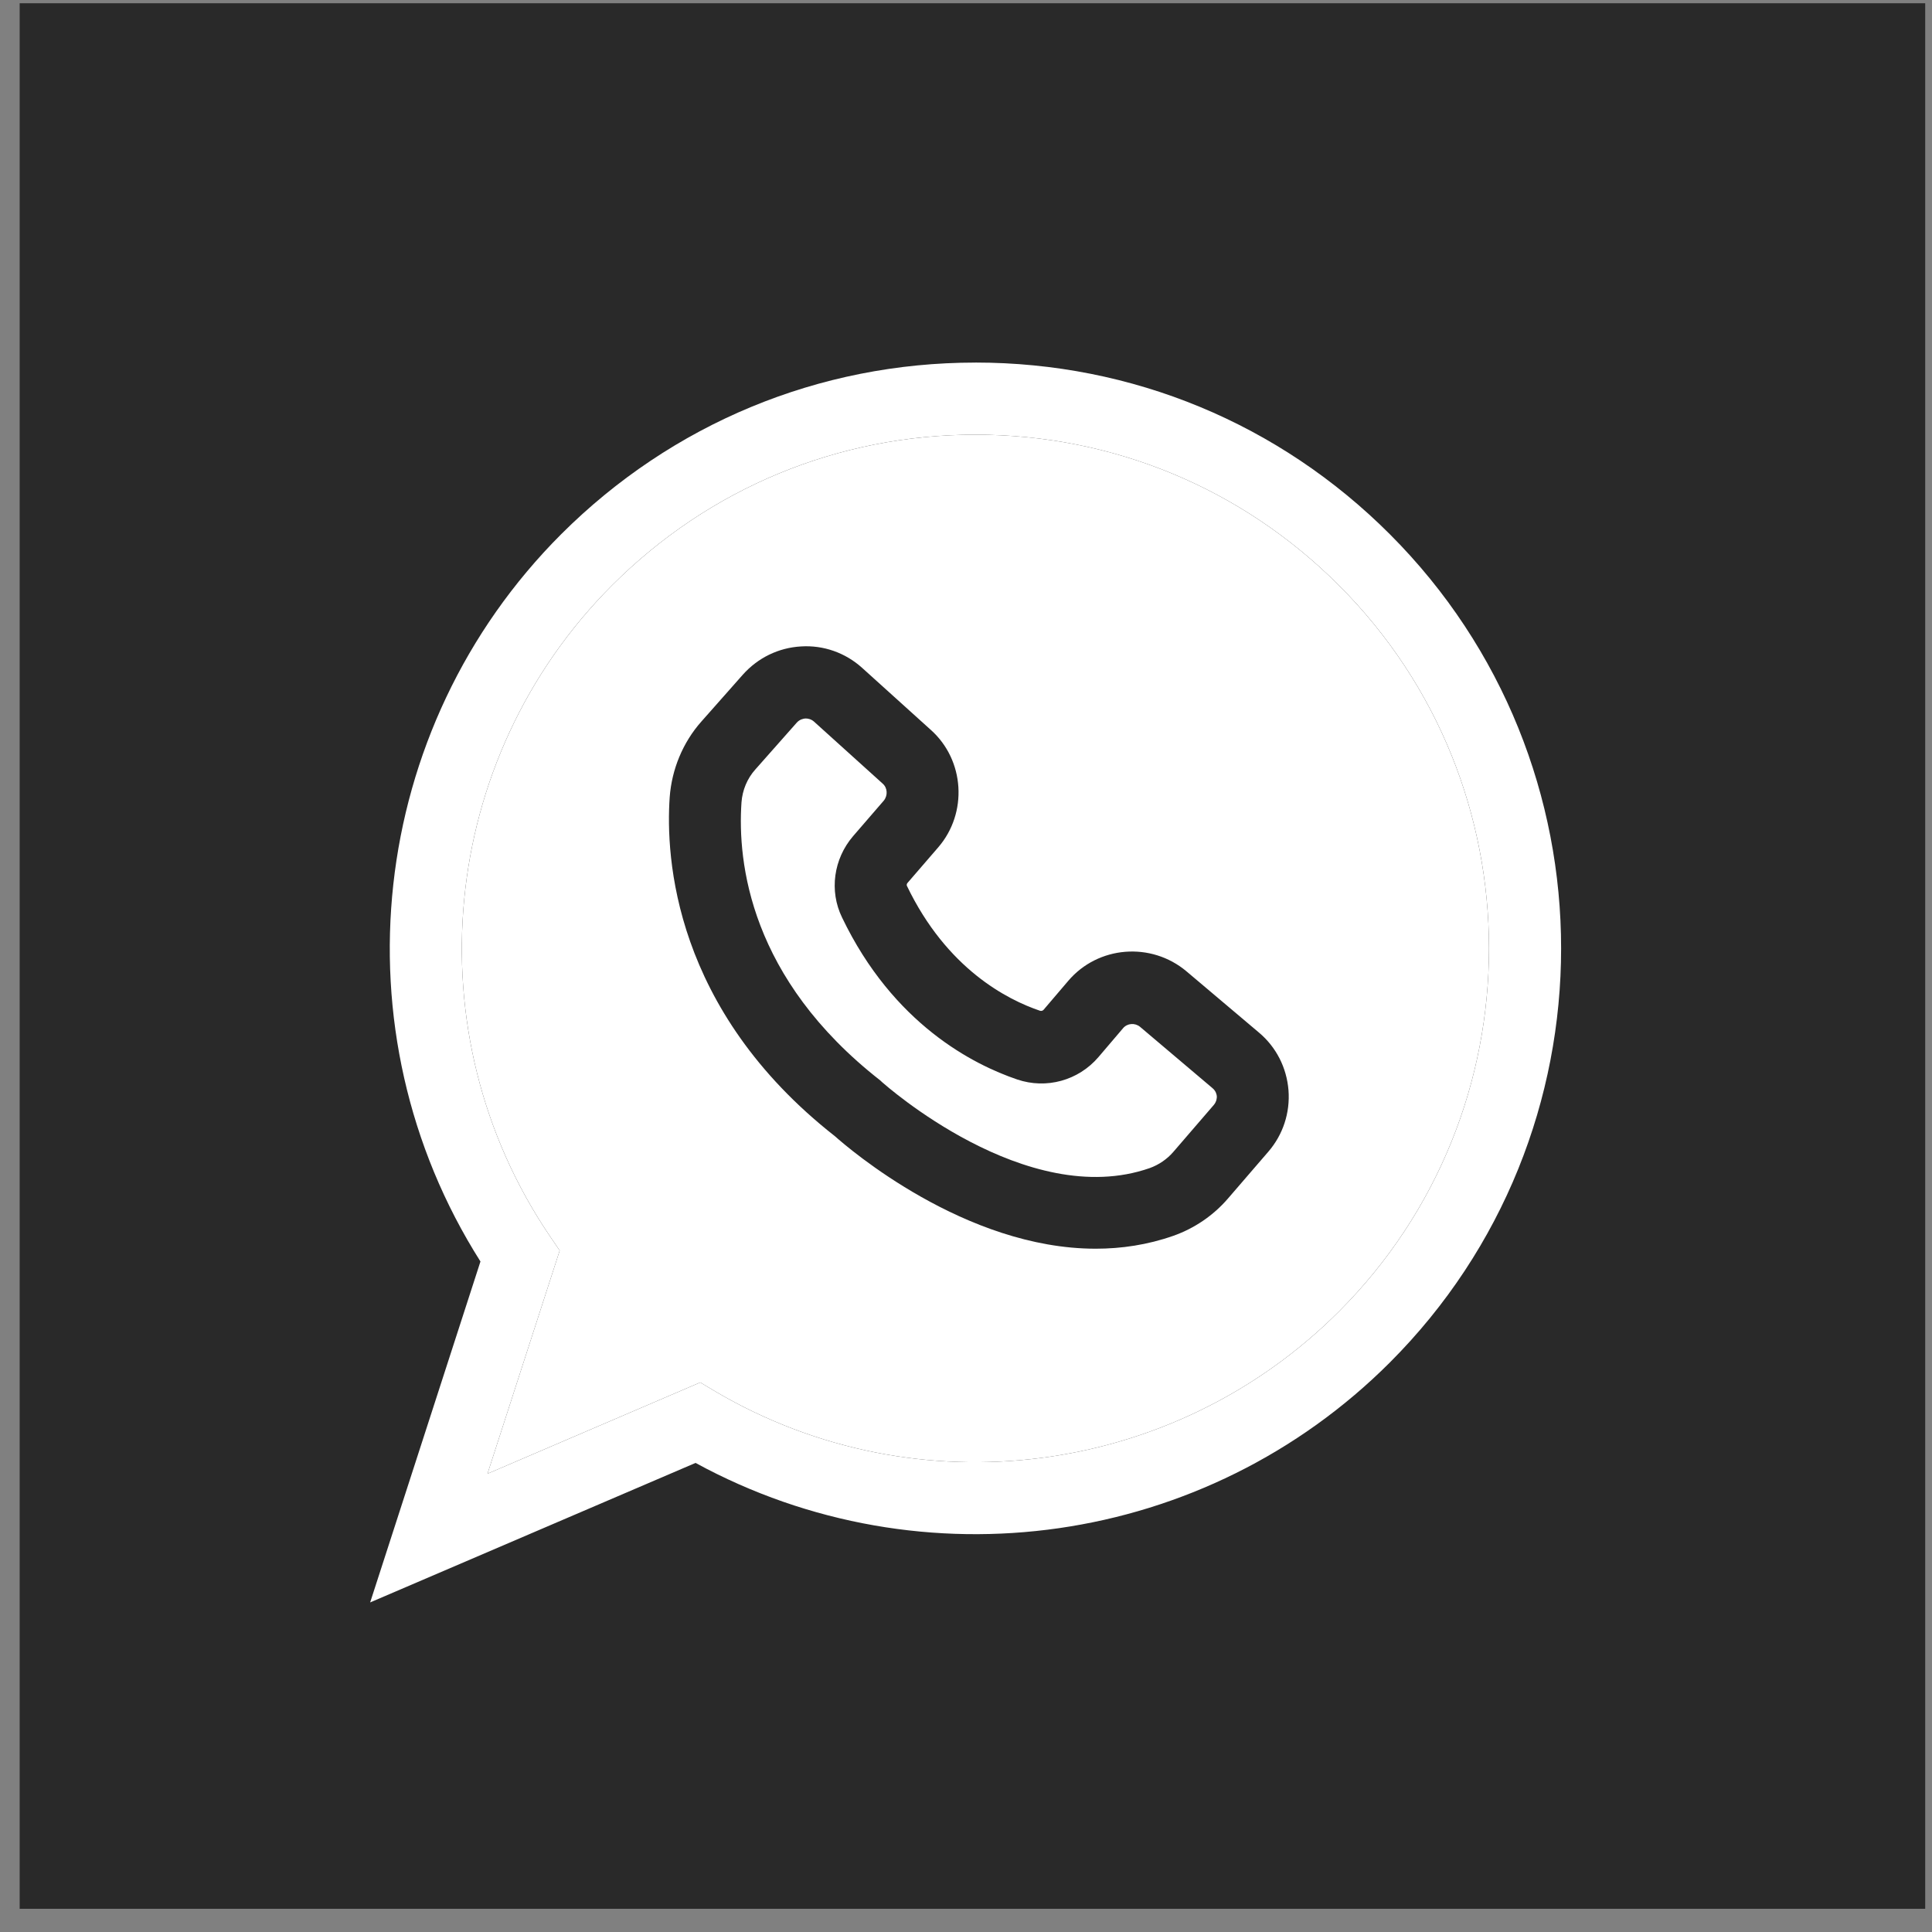 <svg width="73" height="73" viewBox="0 0 73 73" fill="none" xmlns="http://www.w3.org/2000/svg">
<rect x="0" y="0" width="73" height="73" fill="#808080" stroke="none"/>
<rect x="0.743" y="0.123" width="72" height="72" fill="#292929"/>
<path d="M36.857 13.7C30.946 13.7 25.392 16.006 21.207 20.182C13.875 27.515 12.636 38.968 18.154 47.665L13.986 60.547L26.281 55.276C34.865 59.955 45.555 58.438 52.513 51.483C61.144 42.852 61.144 28.816 52.513 20.184C48.331 16 42.773 13.699 36.857 13.699L36.857 13.7ZM50.589 49.557C44.346 55.8 34.66 57.052 27.056 52.591L26.459 52.235L18.42 55.684L21.148 47.252L20.774 46.702C15.572 39.024 16.563 28.679 23.133 22.109C26.799 18.443 31.674 16.424 36.857 16.424C42.04 16.424 46.915 18.443 50.582 22.109C58.153 29.67 58.153 41.988 50.589 49.557Z" fill="white"/>
<path d="M27.056 52.591C34.66 57.052 44.346 55.8 50.589 49.557C58.153 41.988 58.153 29.67 50.582 22.109C46.915 18.443 42.04 16.424 36.857 16.424C31.674 16.424 26.799 18.443 23.133 22.109C16.563 28.679 15.572 39.024 20.774 46.702L21.148 47.252L18.42 55.684L26.459 52.235L27.056 52.591Z" fill="white"/>
<path d="M44.83 36.701C43.497 35.58 41.491 35.734 40.362 37.063L39.429 38.157C39.395 38.192 39.347 38.205 39.299 38.192C38.069 37.777 35.776 36.614 34.267 33.471C34.254 33.436 34.26 33.396 34.289 33.362L35.452 32.015C36.573 30.716 36.451 28.723 35.173 27.581L32.575 25.235C31.943 24.664 31.114 24.372 30.269 24.425C29.419 24.473 28.638 24.853 28.067 25.493L26.502 27.262C25.801 28.051 25.381 29.071 25.304 30.126C25.147 32.384 25.447 38.144 31.547 42.931C32.065 43.393 36.465 47.182 41.4 47.182C42.367 47.182 43.358 47.038 44.339 46.693C45.128 46.414 45.842 45.93 46.392 45.293L47.922 43.518C48.48 42.873 48.751 42.041 48.685 41.191C48.616 40.341 48.223 39.565 47.569 39.015L44.83 36.701ZM45.864 41.749L44.334 43.524C44.094 43.803 43.783 44.012 43.444 44.135C38.784 45.766 33.391 40.939 33.338 40.896L33.261 40.824C28.338 36.975 27.86 32.594 28.017 30.317C28.051 29.855 28.234 29.414 28.54 29.074L30.105 27.305C30.214 27.183 30.349 27.156 30.424 27.148H30.45C30.524 27.148 30.647 27.169 30.756 27.265L33.354 29.611C33.537 29.773 33.55 30.06 33.394 30.251L32.23 31.598C31.497 32.456 31.327 33.66 31.816 34.666C33.755 38.707 36.794 40.23 38.433 40.787C39.536 41.162 40.745 40.827 41.502 39.945L42.434 38.851C42.596 38.659 42.883 38.641 43.075 38.797L45.816 41.117C45.946 41.226 45.973 41.361 45.978 41.43C45.978 41.483 45.973 41.619 45.864 41.749Z" fill="#292929"/>
</svg>
